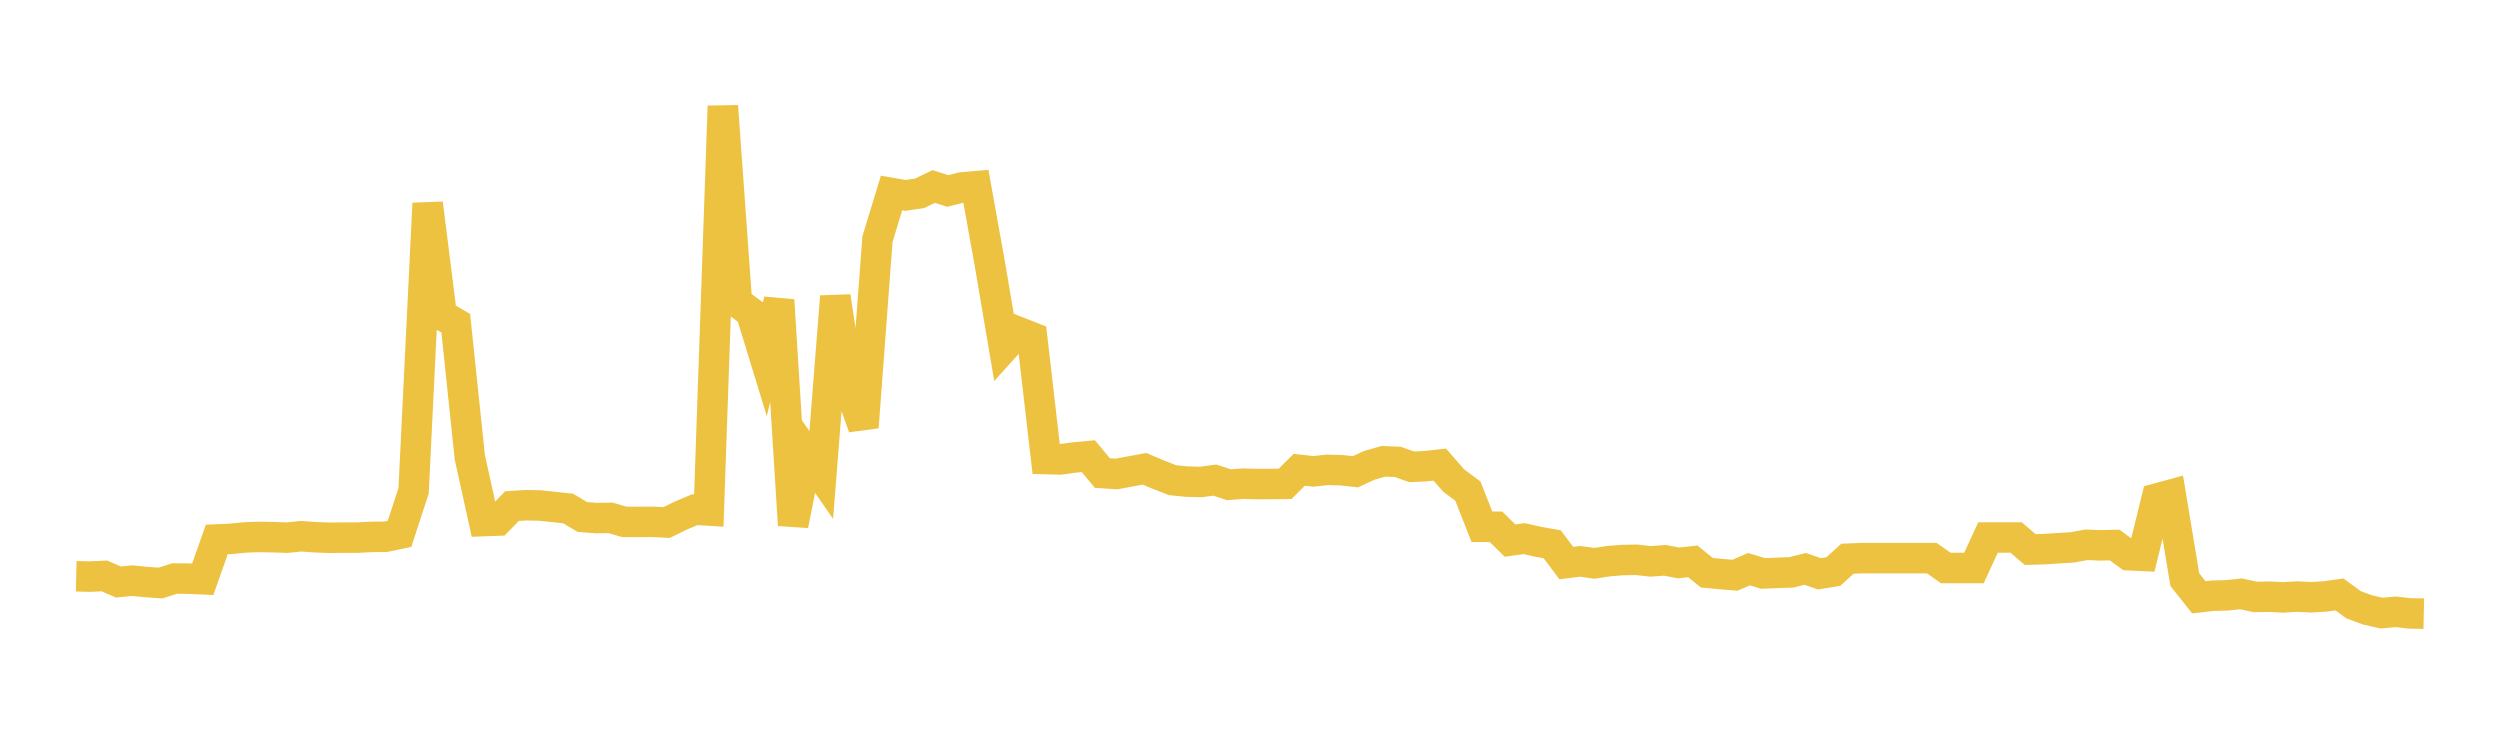 <svg width="164" height="48" xmlns="http://www.w3.org/2000/svg" xmlns:xlink="http://www.w3.org/1999/xlink"><path fill="none" stroke="rgb(237,194,64)" stroke-width="2" d="M5,37.804L5.922,37.825L6.844,37.78L7.766,38.179L8.689,38.09L9.611,38.183L10.533,38.247L11.455,37.95L12.377,37.958L13.299,38.001L14.222,35.389L15.144,35.349L16.066,35.256L16.988,35.223L17.91,35.24L18.832,35.27L19.754,35.177L20.677,35.243L21.599,35.279L22.521,35.269L23.443,35.268L24.365,35.221L25.287,35.211L26.21,35.018L27.132,32.197L28.054,13.345L28.976,20.669L29.898,21.204L30.82,29.997L31.743,34.183L32.665,34.149L33.587,33.201L34.509,33.142L35.431,33.161L36.353,33.26L37.275,33.359L38.198,33.912L39.12,33.986L40.042,33.971L40.964,34.234L41.886,34.237L42.808,34.231L43.731,34.277L44.653,33.827L45.575,33.437L46.497,33.492L47.419,6.961L48.341,19.821L49.263,20.497L50.186,23.51L51.108,19.689L52.03,34.447L52.952,29.828L53.874,31.16L54.796,19.453L55.719,25.432L56.641,28.024L57.563,15.682L58.485,12.66L59.407,12.819L60.329,12.679L61.251,12.234L62.174,12.527L63.096,12.295L64.018,12.216L64.94,17.346L65.862,22.791L66.784,21.768L67.707,22.13L68.629,30.115L69.551,30.138L70.473,30.011L71.395,29.925L72.317,31.033L73.24,31.096L74.162,30.922L75.084,30.753L76.006,31.144L76.928,31.501L77.85,31.594L78.772,31.617L79.695,31.494L80.617,31.8L81.539,31.729L82.461,31.755L83.383,31.751L84.305,31.74L85.228,30.819L86.15,30.922L87.072,30.823L87.994,30.846L88.916,30.947L89.838,30.521L90.76,30.261L91.683,30.297L92.605,30.625L93.527,30.581L94.449,30.478L95.371,31.531L96.293,32.217L97.216,34.559L98.138,34.557L99.06,35.465L99.982,35.332L100.904,35.542L101.826,35.705L102.749,36.936L103.671,36.822L104.593,36.957L105.515,36.812L106.437,36.74L107.359,36.722L108.281,36.827L109.204,36.756L110.126,36.928L111.048,36.825L111.97,37.572L112.892,37.66L113.814,37.735L114.737,37.339L115.659,37.618L116.581,37.58L117.503,37.549L118.425,37.318L119.347,37.644L120.269,37.492L121.192,36.652L122.114,36.614L123.036,36.614L123.958,36.614L124.88,36.614L125.802,36.614L126.725,36.614L127.647,37.261L128.569,37.261L129.491,37.261L130.413,35.261L131.335,35.261L132.257,35.261L133.18,36.051L134.102,36.024L135.024,35.963L135.946,35.908L136.868,35.738L137.79,35.776L138.713,35.752L139.635,36.423L140.557,36.466L141.479,32.706L142.401,32.455L143.323,38.023L144.246,39.184L145.168,39.078L146.09,39.054L147.012,38.956L147.934,39.159L148.856,39.144L149.778,39.189L150.701,39.134L151.623,39.18L152.545,39.126L153.467,38.993L154.389,39.67L155.311,40.009L156.234,40.22L157.156,40.135L158.078,40.24L159,40.257"></path></svg>